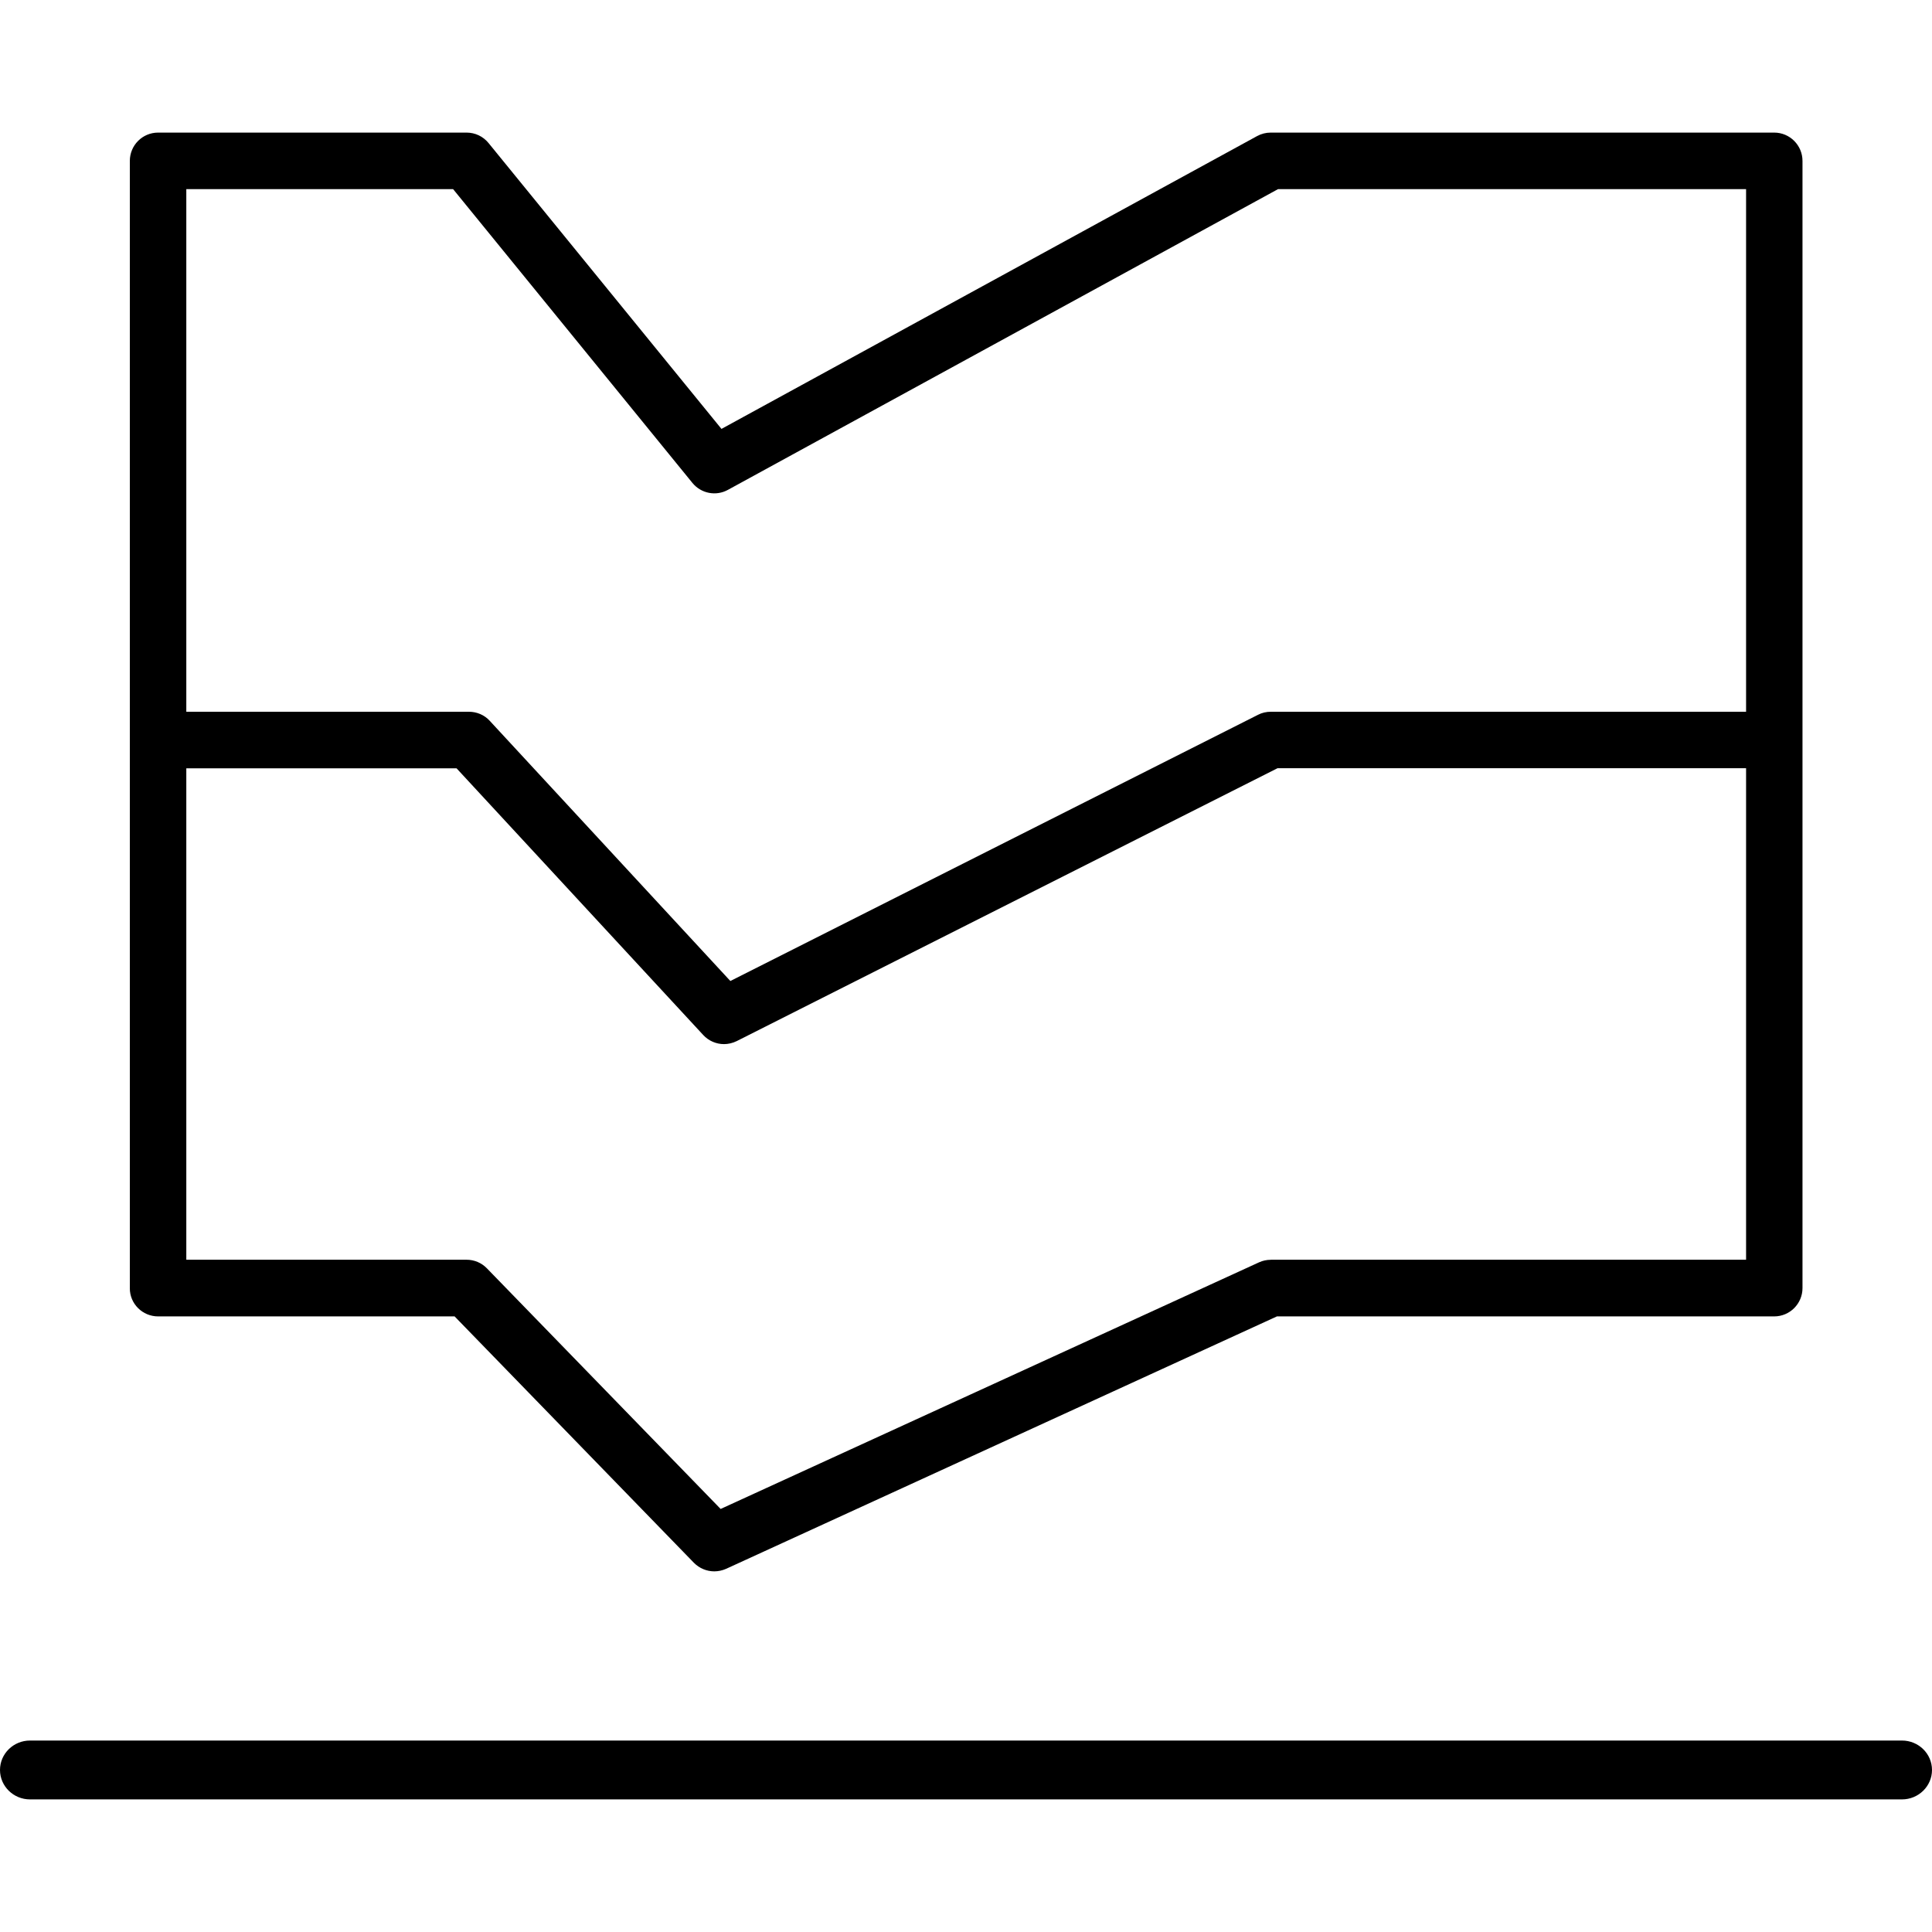 <svg width="30" height="30" viewBox="0 0 30 30" fill="none" xmlns="http://www.w3.org/2000/svg">
<g clip-path="url(#clip0_1004_3823)">
<path d="M30 27.484C30 27.232 29.791 27.027 29.534 27.027H0.466C0.209 27.027 0 27.232 0 27.484C0 27.736 0.209 27.941 0.466 27.941H29.533C29.791 27.941 30 27.736 30 27.484Z" fill="black"/>
<path d="M2.455 20.441H7.059L10.775 24.267C10.86 24.353 10.975 24.4 11.091 24.4C11.152 24.4 11.215 24.387 11.274 24.361L19.828 20.441H27.55C27.792 20.441 27.989 20.244 27.989 20.001V2.499C27.989 2.256 27.792 2.059 27.55 2.059H19.731C19.658 2.059 19.586 2.077 19.52 2.113L11.203 6.66L7.586 2.221C7.502 2.118 7.378 2.059 7.245 2.059H2.455C2.212 2.059 2.016 2.256 2.016 2.499V20.002C2.014 20.244 2.212 20.441 2.455 20.441ZM19.733 19.562C19.67 19.562 19.607 19.575 19.549 19.602L11.19 23.431L7.561 19.695C7.478 19.609 7.364 19.561 7.245 19.561H2.893V11.93H7.089L10.92 16.072C11.005 16.164 11.123 16.213 11.242 16.213C11.309 16.213 11.377 16.197 11.44 16.166L19.837 11.929H27.113V19.561H19.733V19.562ZM7.036 2.937L10.752 7.499C10.886 7.663 11.118 7.709 11.304 7.606L19.845 2.937H27.113V11.052H19.733C19.665 11.052 19.596 11.067 19.535 11.099L11.341 15.233L7.604 11.192C7.521 11.101 7.403 11.052 7.281 11.052H2.893V2.937H7.036Z" fill="black"/>
</g>
<defs>
<clipPath id="clip0_1004_3823">
<rect width="30" height="25.882" fill="white" transform="translate(0 2.059)"/>
</clipPath>
</defs>
</svg>
